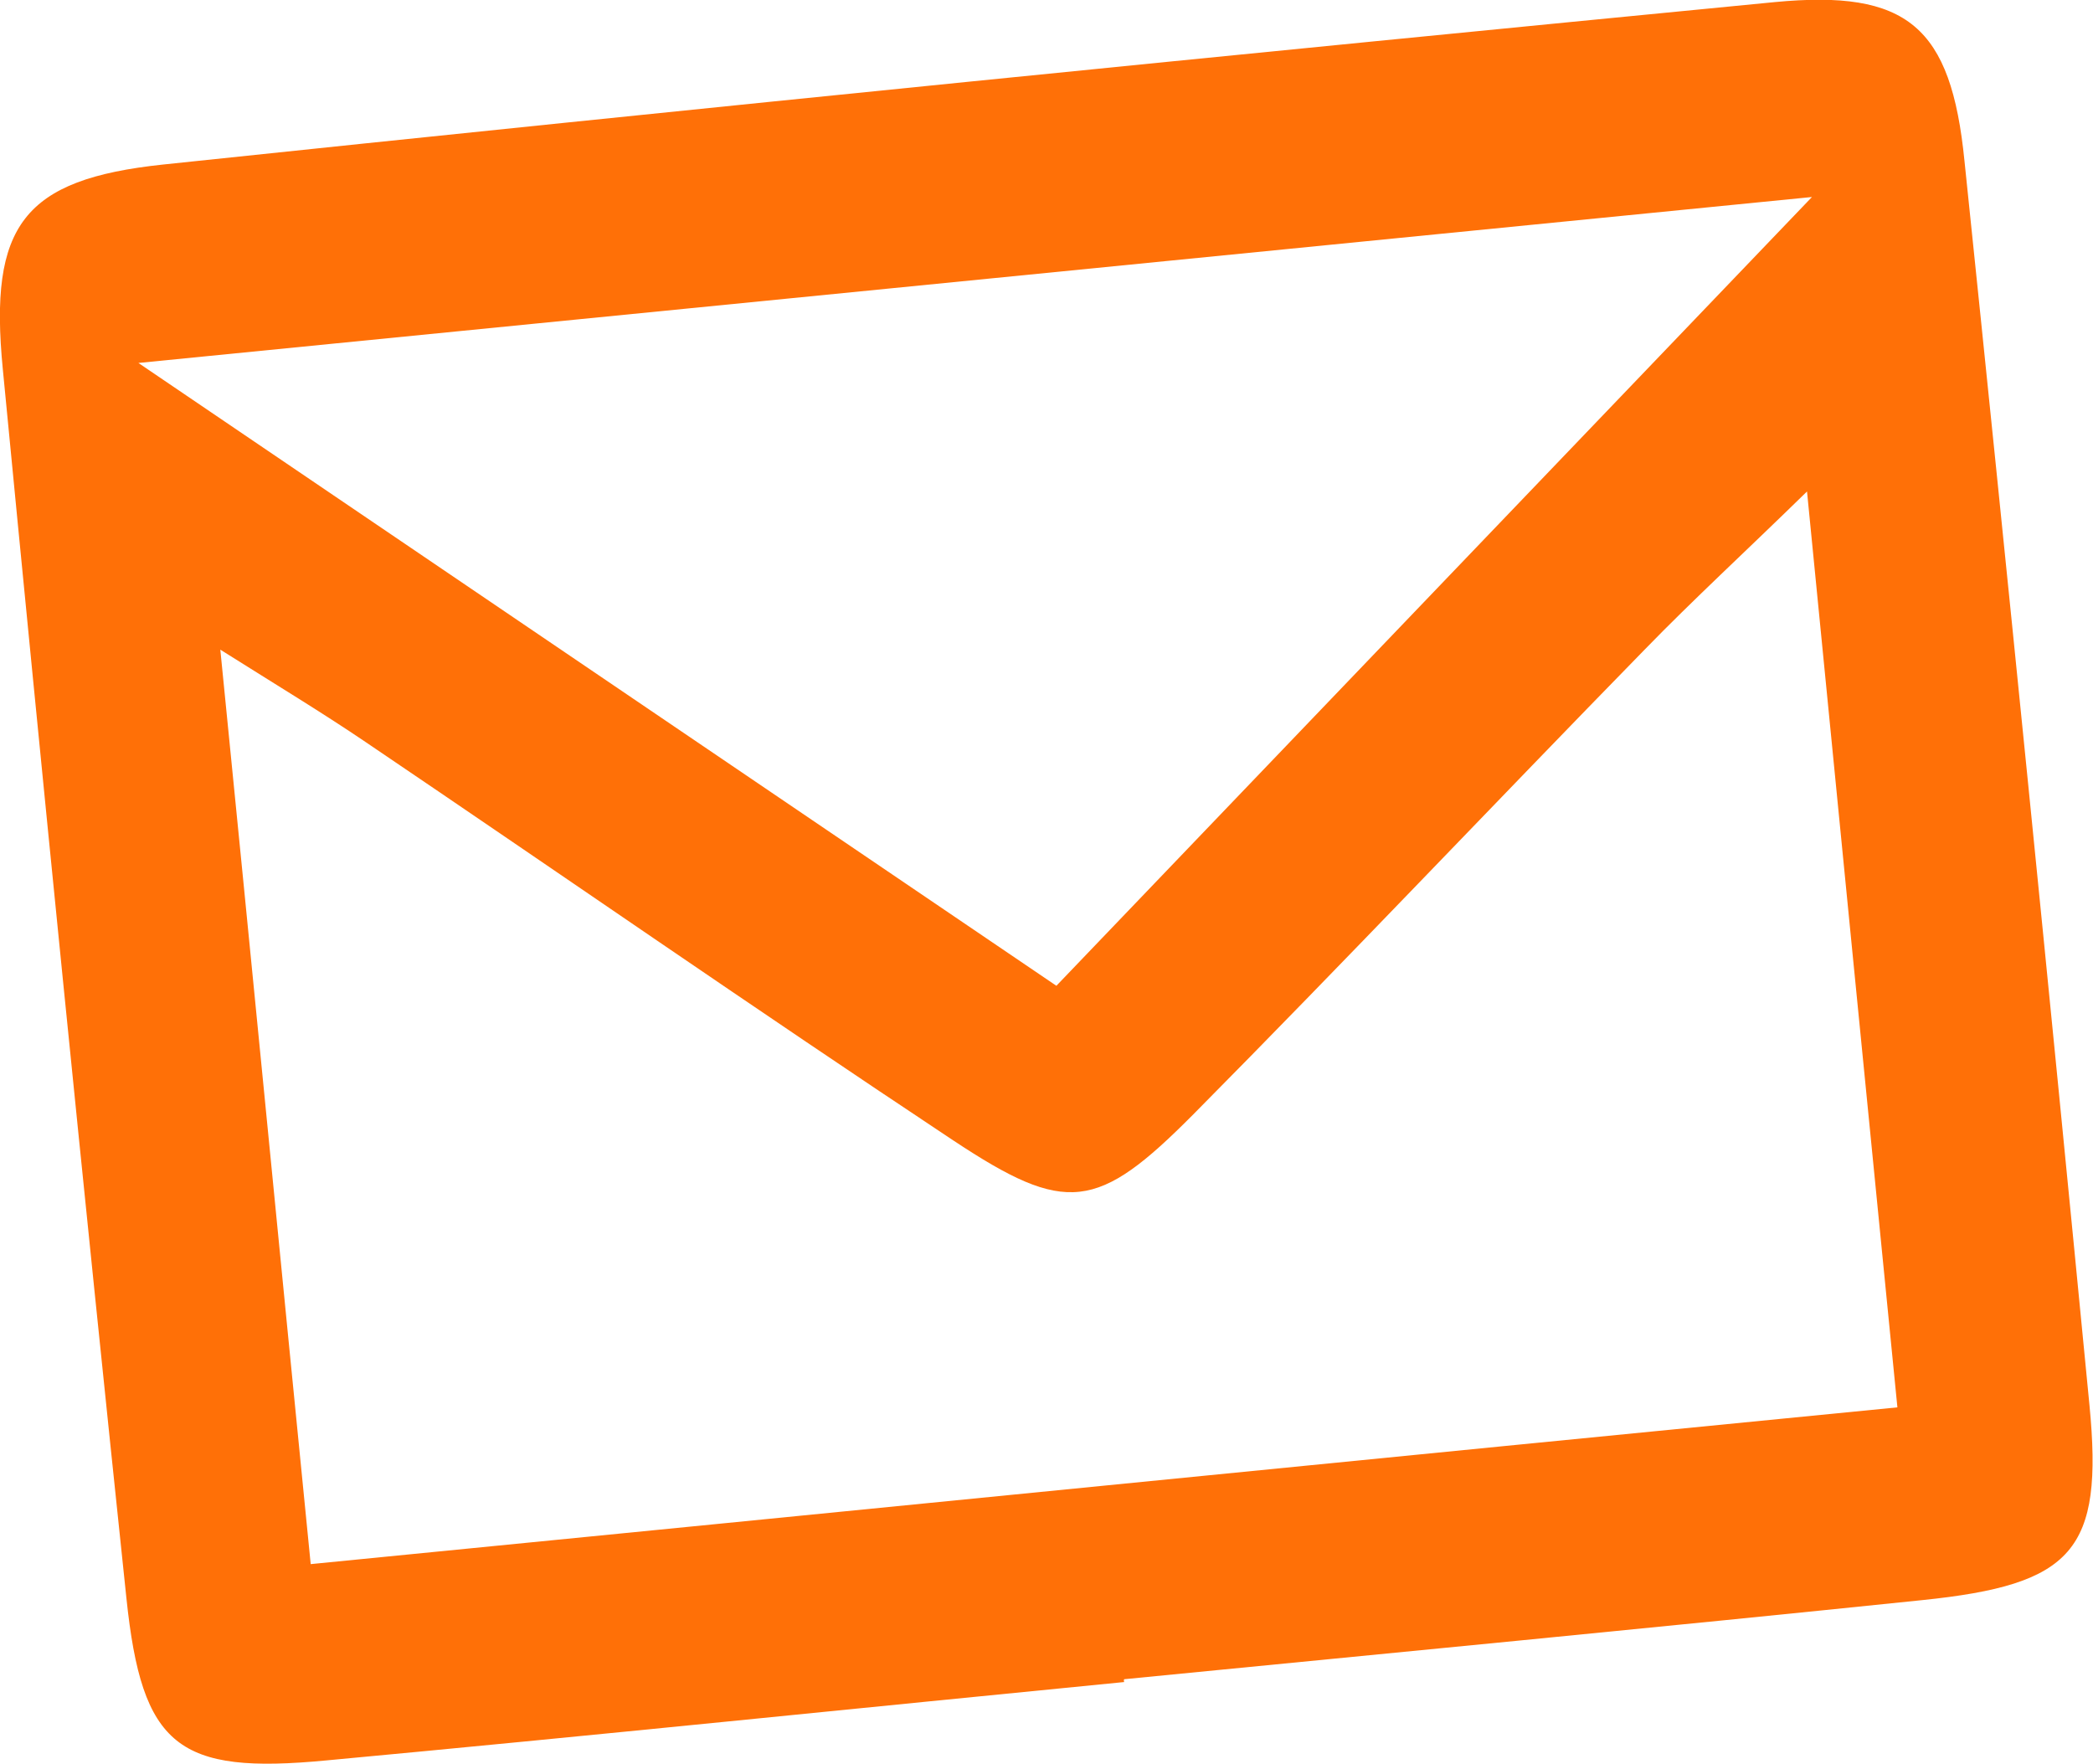 <?xml version="1.0" encoding="utf-8"?>
<!-- Generator: Adobe Illustrator 18.1.1, SVG Export Plug-In . SVG Version: 6.00 Build 0)  -->
<!DOCTYPE svg PUBLIC "-//W3C//DTD SVG 1.1//EN" "http://www.w3.org/Graphics/SVG/1.1/DTD/svg11.dtd">
<svg version="1.1" id="Layer_1" xmlns="http://www.w3.org/2000/svg" xmlns:xlink="http://www.w3.org/1999/xlink" x="0px" y="0px"
	 viewBox="351.9 25.1 296.4 249.8" enable-background="new 351.9 25.1 296.4 249.8" xml:space="preserve">
<path fill="#FF7007" d="M511.1,263.3c-37.7,3.7-75.4,7.6-113,11.1c-21,2-26.1-1.9-28.3-23c-6.1-58-11.9-116-17.5-174
	c-2-20.4,2.9-26.9,22.7-29c76-8,152.1-15.6,228.2-23c18.8-1.8,25,3.4,26.9,22.5c6.1,58.7,12,117.4,17.7,176.2
	c2,20.6-2.3,25.4-23.7,27.6c-37.7,3.9-75.4,7.5-113,11.2C511,263.1,511.1,263.2,511.1,263.3z M395.9,246.6
	c76.1-7.5,150.3-14.9,224.7-22.2c-4.3-43.3-8.4-85.1-12.8-129.7c-8.8,8.6-16.1,15.3-23,22.4c-21.4,21.9-42.4,44.1-63.9,65.8
	c-13.6,13.7-18,14.3-34,3.7c-27.9-18.5-55.4-37.6-83.2-56.4c-6.2-4.2-12.5-8-20.6-13.1C387.6,162.1,391.6,203.4,395.9,246.6z
	 M371.5,76.5l130,88.2L608.5,53L371.5,76.5z"/>
</svg>
